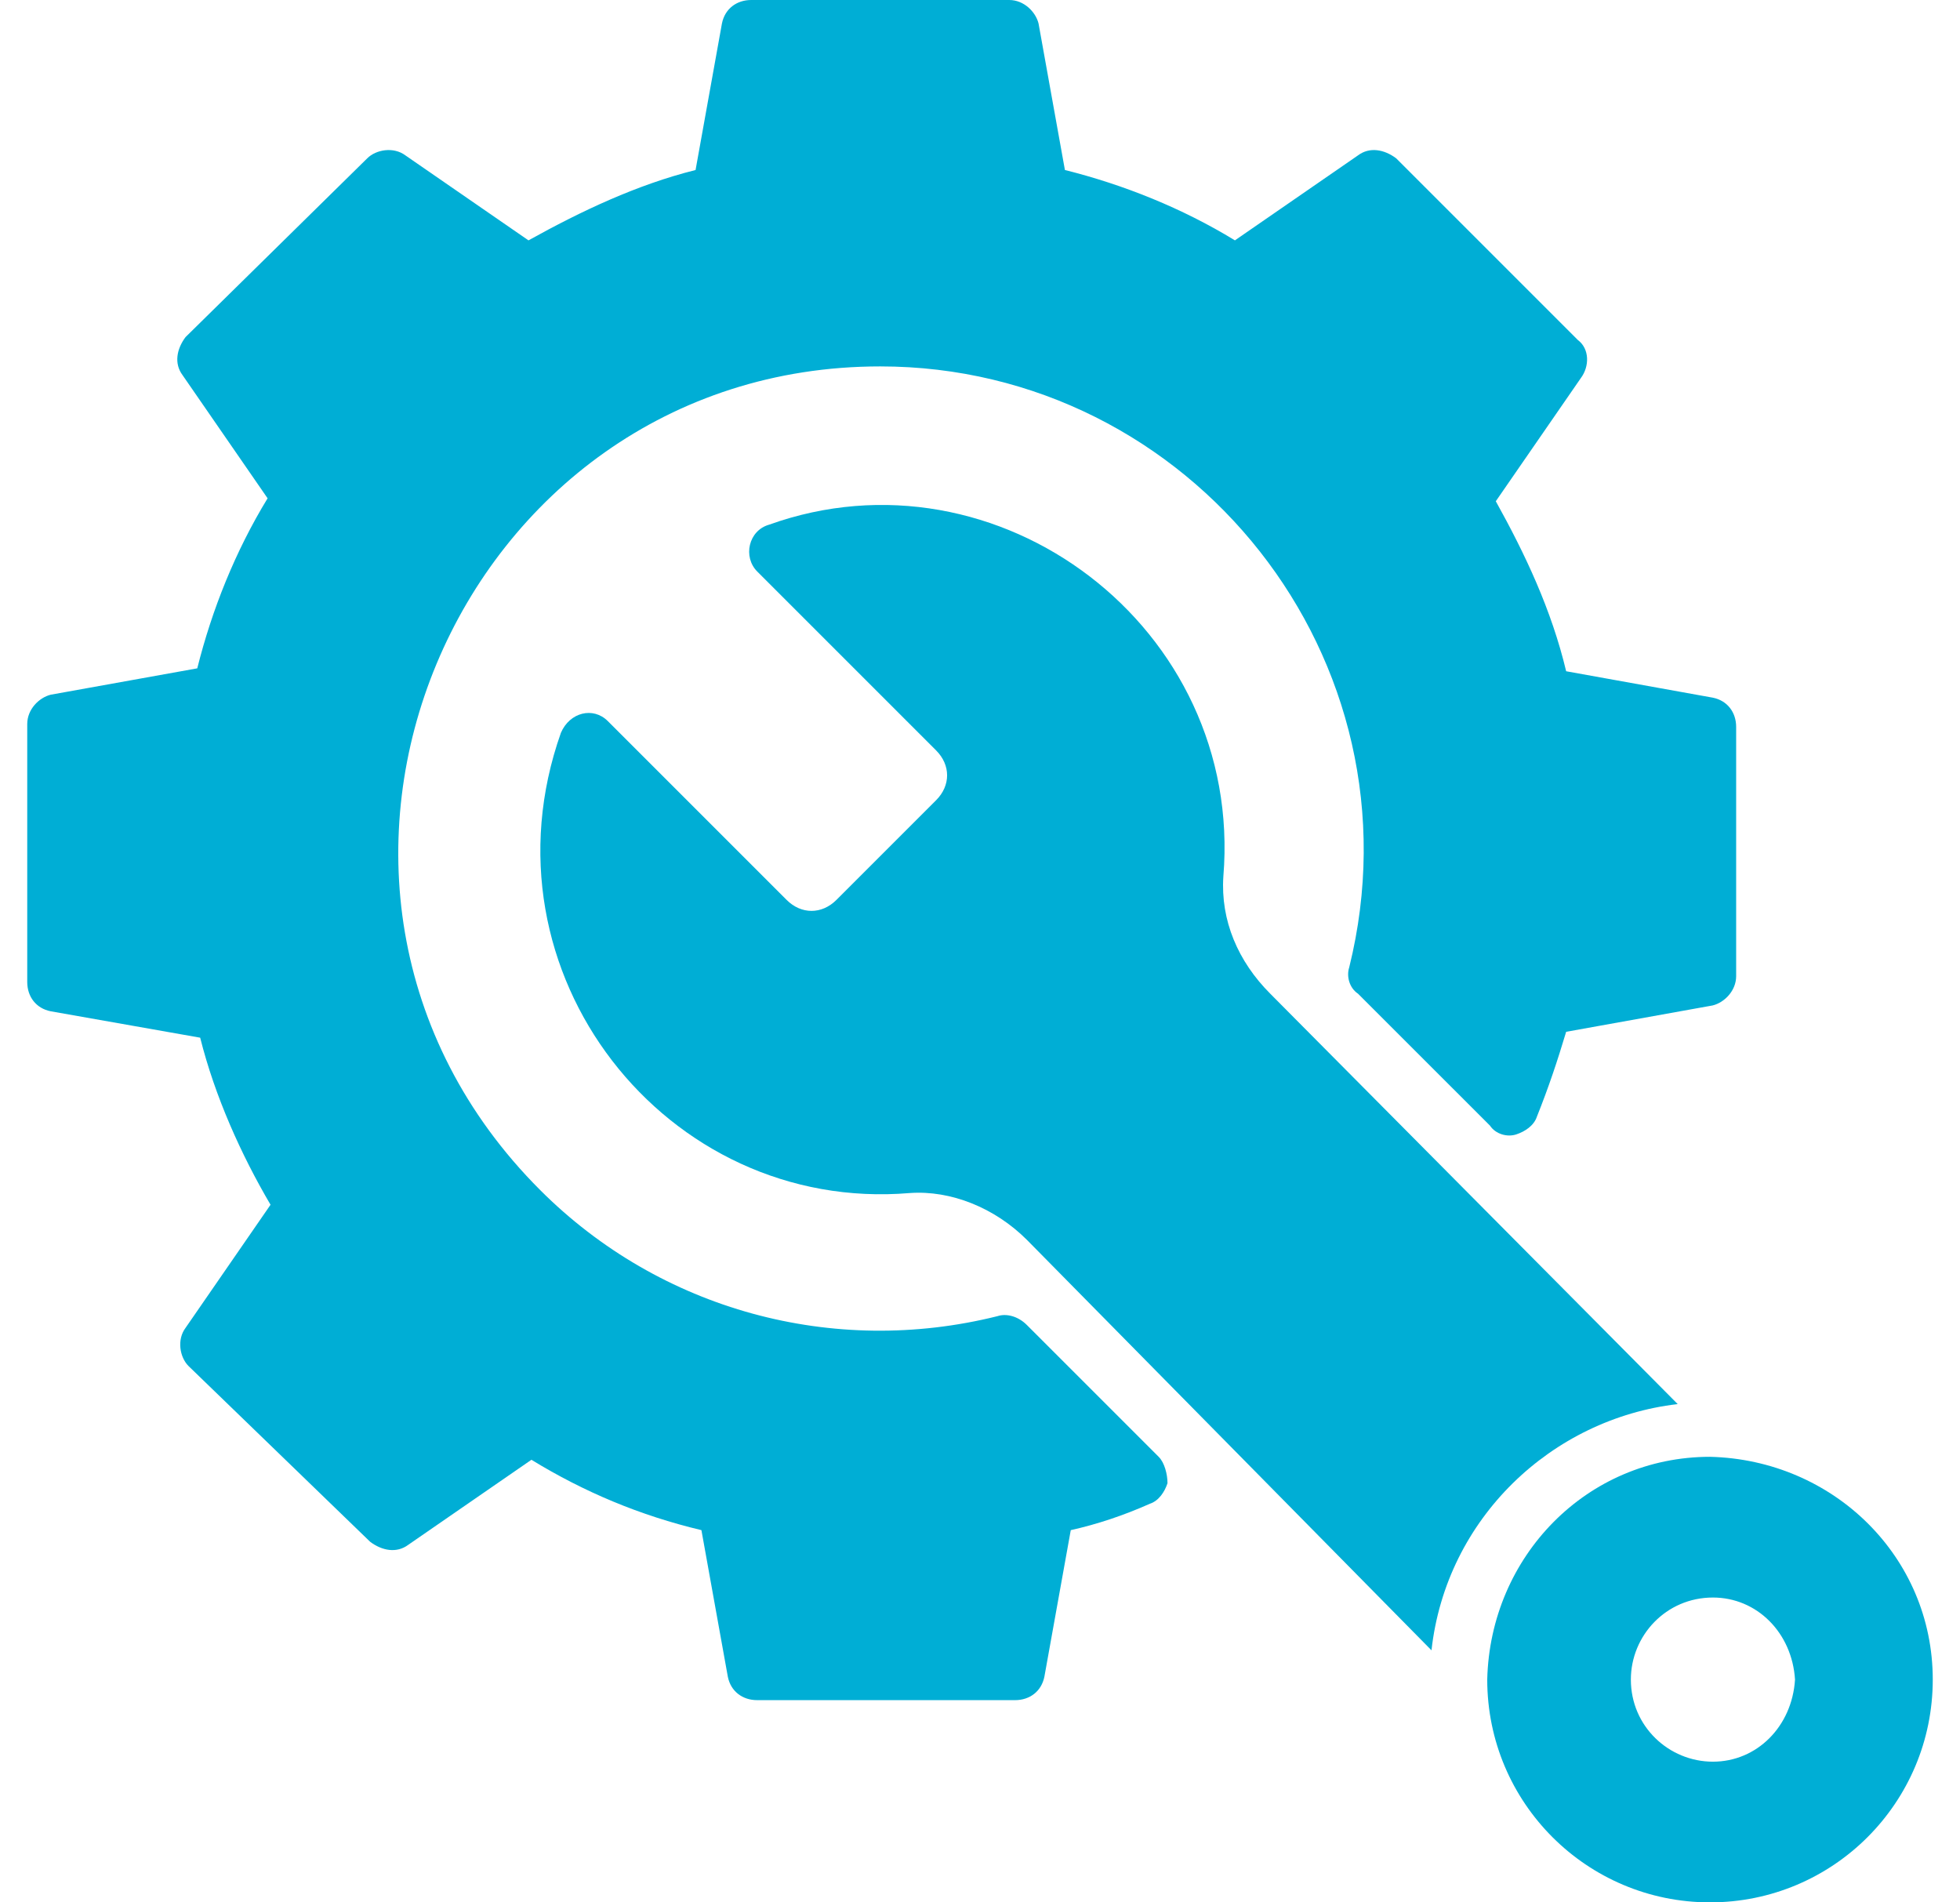 <svg xmlns="http://www.w3.org/2000/svg" width="68" height="66" viewBox="0 0 68 66" fill="none"><path d="M60.234 33.865C60.234 34.373 59.828 34.78 59.421 34.882L54.336 35.797C54.031 36.814 53.726 37.729 53.319 38.746C53.217 39.051 52.912 39.255 52.607 39.356C52.302 39.458 51.895 39.356 51.692 39.051L47.115 34.475C46.81 34.272 46.709 33.865 46.81 33.56C49.455 22.882 41.319 12.712 30.539 12.712C15.793 12.712 8.166 30.712 18.742 41.289C22.912 45.458 28.912 47.085 34.607 45.662C34.912 45.56 35.319 45.662 35.624 45.967L40.2 50.543C40.404 50.746 40.505 51.153 40.505 51.458C40.404 51.764 40.2 52.069 39.895 52.17C38.98 52.577 38.065 52.882 37.149 53.086L36.234 58.17C36.132 58.679 35.725 58.984 35.217 58.984H26.268C25.759 58.984 25.352 58.679 25.251 58.17L24.335 53.086C22.2 52.577 20.268 51.764 18.437 50.645L14.166 53.594C13.759 53.899 13.251 53.797 12.844 53.492L6.539 47.391C6.234 47.085 6.132 46.475 6.437 46.069L9.386 41.797C8.369 40.068 7.454 38.035 6.945 36.001L1.759 35.085C1.25 34.984 0.945 34.577 0.945 34.068V25.119C0.945 24.61 1.352 24.204 1.759 24.102L6.844 23.187C7.352 21.153 8.166 19.119 9.284 17.288L6.335 13.017C6.03 12.61 6.132 12.102 6.437 11.695L12.742 5.492C13.047 5.187 13.657 5.085 14.064 5.39L18.335 8.339C20.166 7.322 22.098 6.407 24.132 5.898L25.047 0.814C25.149 0.305 25.556 0 26.064 0H35.014C35.522 0 35.929 0.407 36.031 0.814L36.946 5.898C38.98 6.407 41.014 7.22 42.844 8.339L47.115 5.39C47.522 5.085 48.031 5.187 48.438 5.492L54.743 11.797C55.15 12.102 55.15 12.712 54.844 13.119L51.895 17.39C52.912 19.221 53.827 21.153 54.336 23.288L59.421 24.204C59.929 24.305 60.234 24.712 60.234 25.221V33.865Z" fill="#00AED5"></path><path d="M58.206 48.713C53.833 49.221 50.172 52.679 49.664 57.255L35.63 43.018C34.511 41.899 32.986 41.289 31.562 41.391C23.121 42.102 16.511 33.763 19.46 25.424C19.765 24.712 20.579 24.509 21.087 25.017L27.291 31.221C27.799 31.729 28.511 31.729 29.019 31.221L32.477 27.763C32.986 27.255 32.986 26.543 32.477 26.034L26.274 19.831C25.765 19.322 25.968 18.407 26.68 18.204C34.613 15.356 43.155 21.763 42.443 30.407C42.342 31.933 42.952 33.356 44.07 34.475L58.206 48.713Z" fill="#00AED5"></path><path d="M67.055 58.271C67.055 54 63.598 50.644 59.327 50.542C55.055 50.542 51.699 54 51.598 58.271C51.598 62.542 55.055 66 59.327 66C63.598 66 67.055 62.542 67.055 58.271ZM59.428 61.119C57.903 61.119 56.581 59.898 56.581 58.271C56.581 56.746 57.801 55.424 59.428 55.424C60.954 55.424 62.174 56.644 62.276 58.271C62.174 59.898 60.954 61.119 59.428 61.119Z" fill="#00AED5"></path></svg>